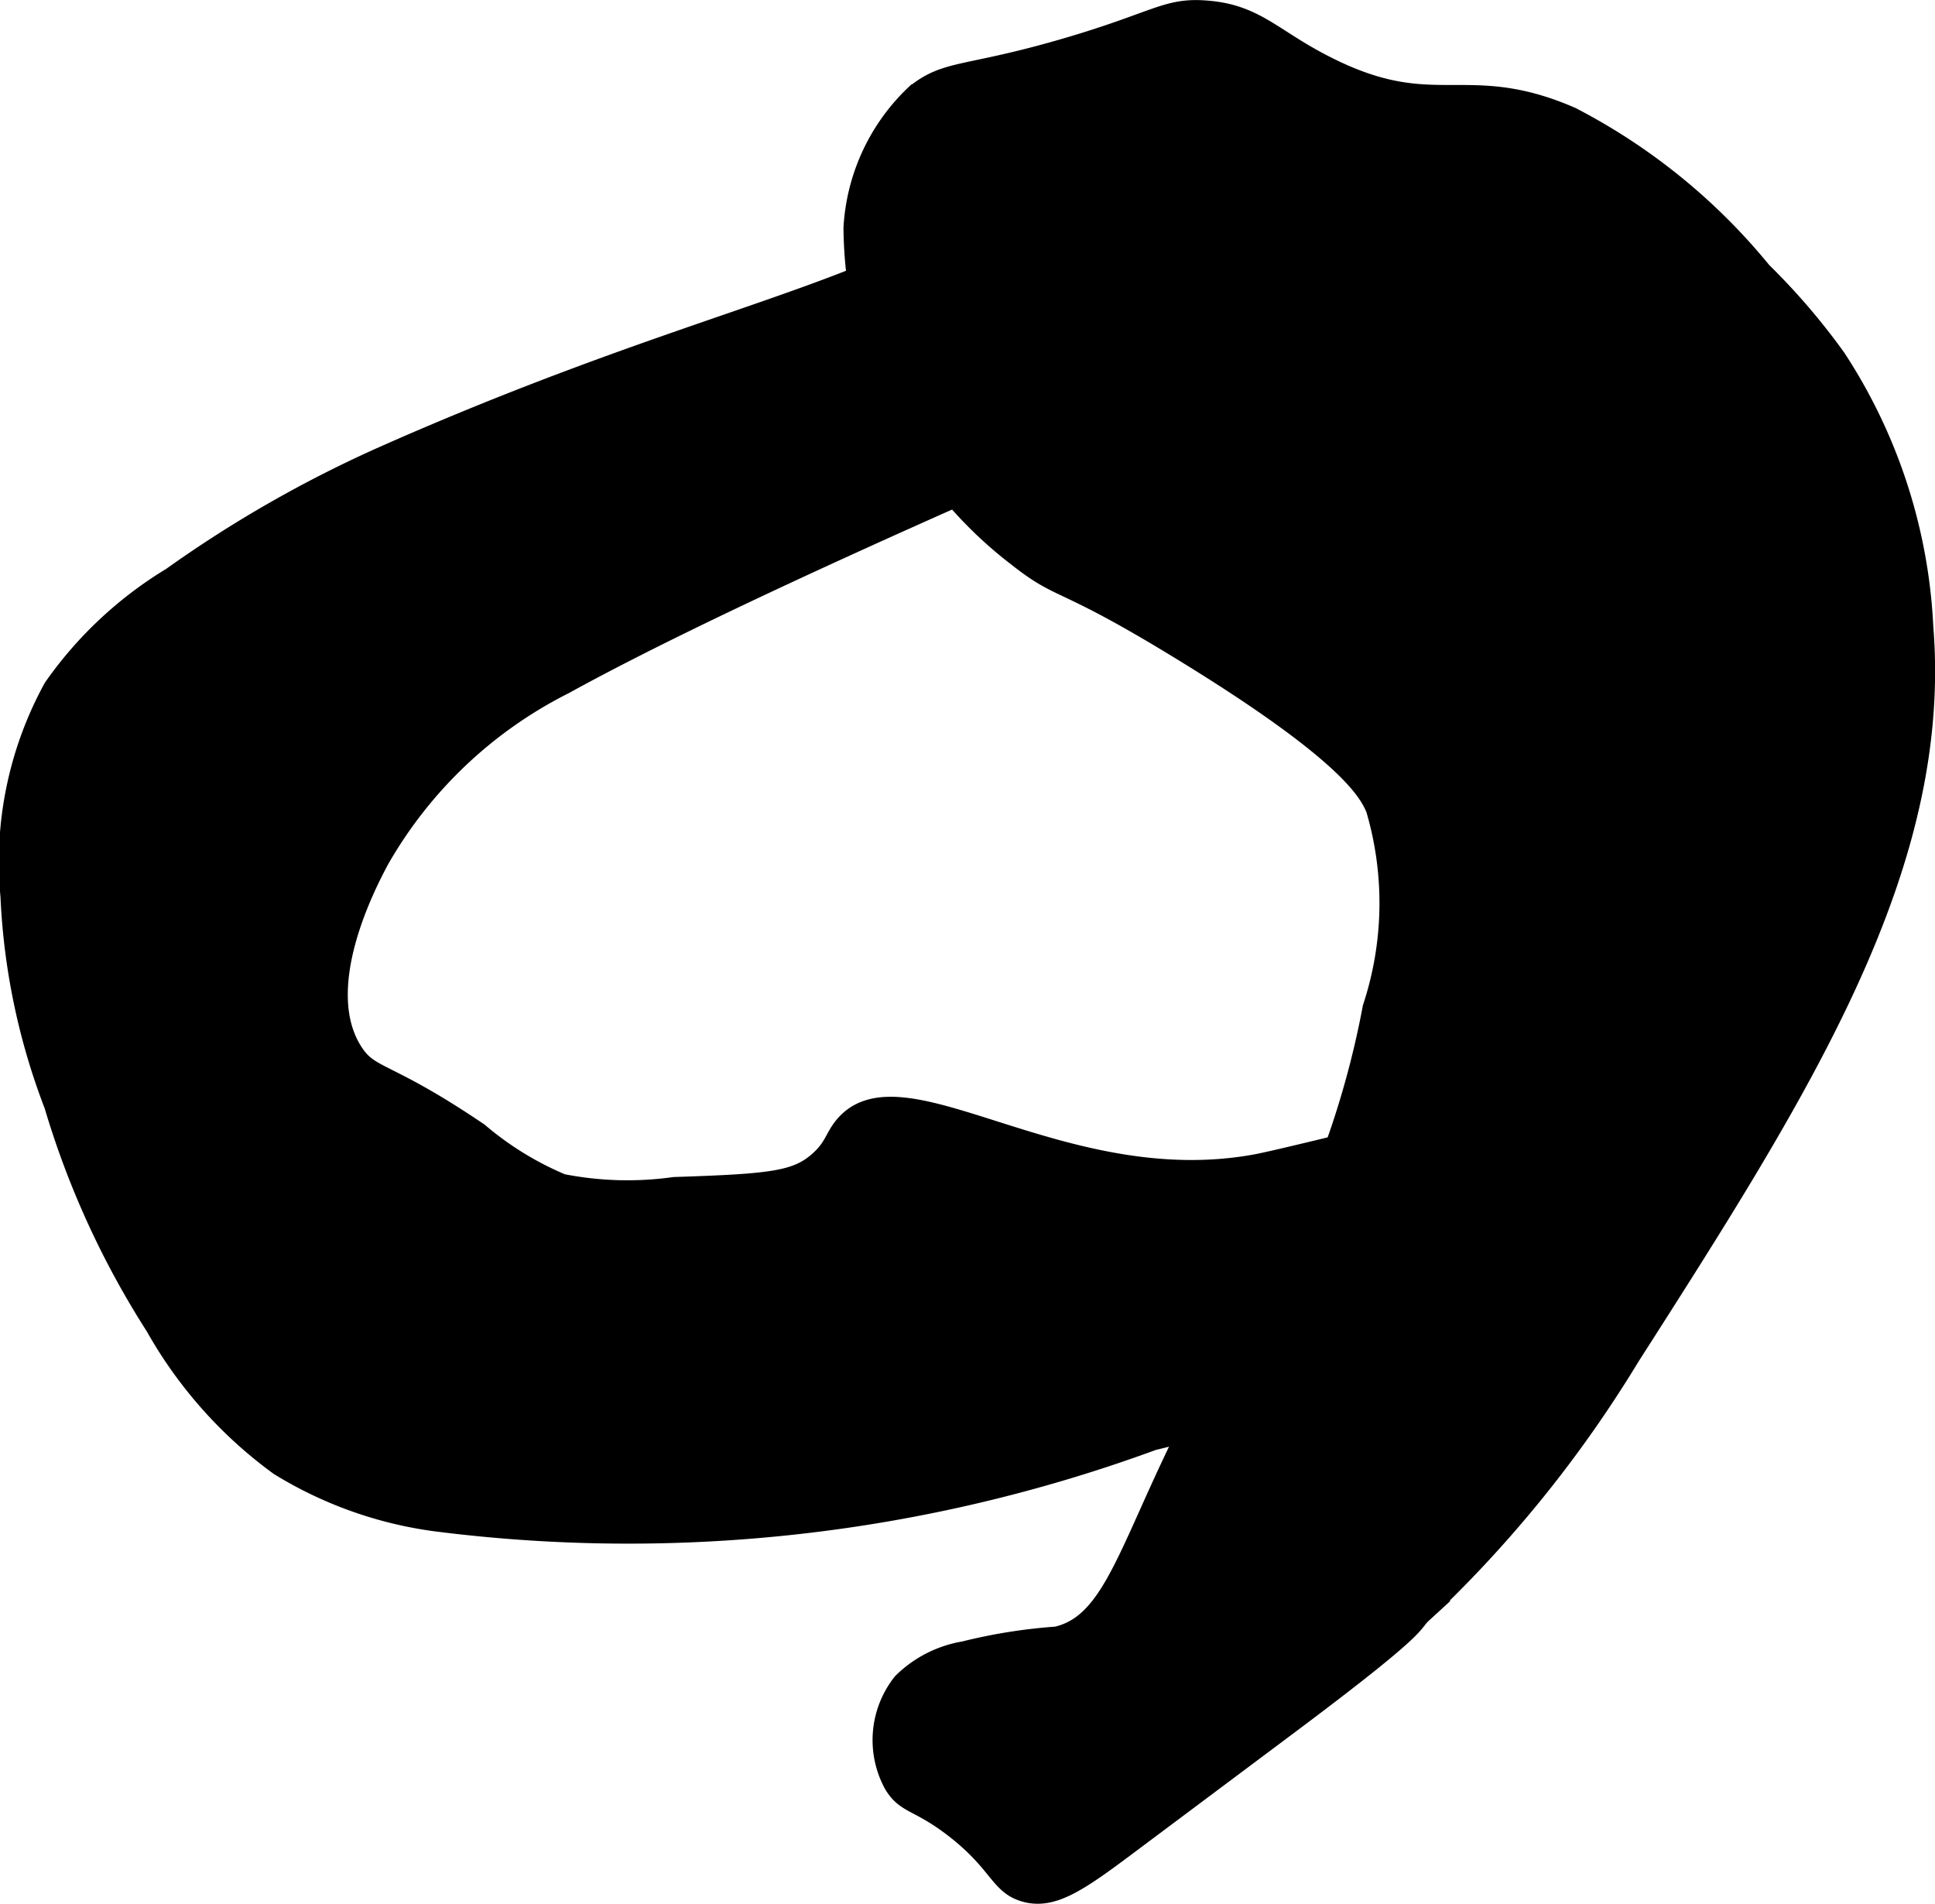 <?xml version="1.0" encoding="UTF-8"?>
<svg xmlns="http://www.w3.org/2000/svg"
     version="1.1"
     width="4.505mm"
     height="4.433mm"
     viewBox="0 0 12.771 12.566">
   <defs>
      <style type="text/css"><![CDATA[
      .a {
        stroke: #000;
        stroke-miterlimit: 10;
        stroke-width: 0.15px;
      }
    ]]></style>
   </defs>
   <path class="a"
         d="M8.752.446C8.391.265,8.288.103,7.961.078,7.702.057,7.641.149,7.044.324c-.669.196-.79.139-.998.307a1.307,1.307,0,0,0-.404.872A2.755,2.755,0,0,0,6.725,3.67c.3.236.272.119,1.094.624,1.089.668,1.221.925,1.27,1.04a2.211,2.211,0,0,1-.021,1.319A5.986,5.986,0,0,1,8.643,8.008c-.35.832-.439.679-.894,1.644-.318.673-.431,1.08-.774,1.158a3.519,3.519,0,0,0-.609.097.747.747,0,0,0-.403.206.599.599,0,0,0-.056.658c.08.132.158.102.395.284.3.231.299.376.465.423.172.049.335-.058.658-.3l1.08-.808c.907-.679.791-.652.876-.73a8.07,8.07,0,0,0,1.368-1.691c1.129-1.766,2.063-3.227,1.936-4.809a3.537,3.537,0,0,0-.575-1.771,4.386,4.386,0,0,0-.489-.57A3.98,3.98,0,0,0,10.366.78C9.67.477,9.47.809,8.752.446Z"/>
   <path class="a"
         d="M1.138,3.817a2.579,2.579,0,0,0-.778.728,2.379,2.379,0,0,0-.282,1.369,4.365,4.365,0,0,0,.288,1.377A5.713,5.713,0,0,0,1.033,8.748a2.883,2.883,0,0,0,.815.917,2.624,2.624,0,0,0,1.021.366,10.032,10.032,0,0,0,4.739-.534,5.715,5.715,0,0,0,2.979-1.78c.122-.164.194-.457 0-.524a.333.333,0,0,0-.17.002c-.443.084-1.903.457-2.128.498-1.281.233-2.338-.708-2.711-.254-.063.076-.064.141-.17.234-.15.131-.315.149-.957.17A2.239,2.239,0,0,1,3.706,7.822a2.109,2.109,0,0,1-.553-.34c-.617-.418-.715-.354-.83-.532-.278-.429.088-1.122.17-1.277A2.918,2.918,0,0,1,3.719,4.508c1.565-.863,4.976-2.249,5.494-2.508.115-.058.248-.143.244-.272a.322.322,0,0,0-.129-.213A2.048,2.048,0,0,0,7.776.996a3.098,3.098,0,0,0-.862.216,3.389,3.389,0,0,0-.569.291c-.774.482-1.913.677-3.789,1.506A8.032,8.032,0,0,0,1.138,3.817Z"/>
</svg>
